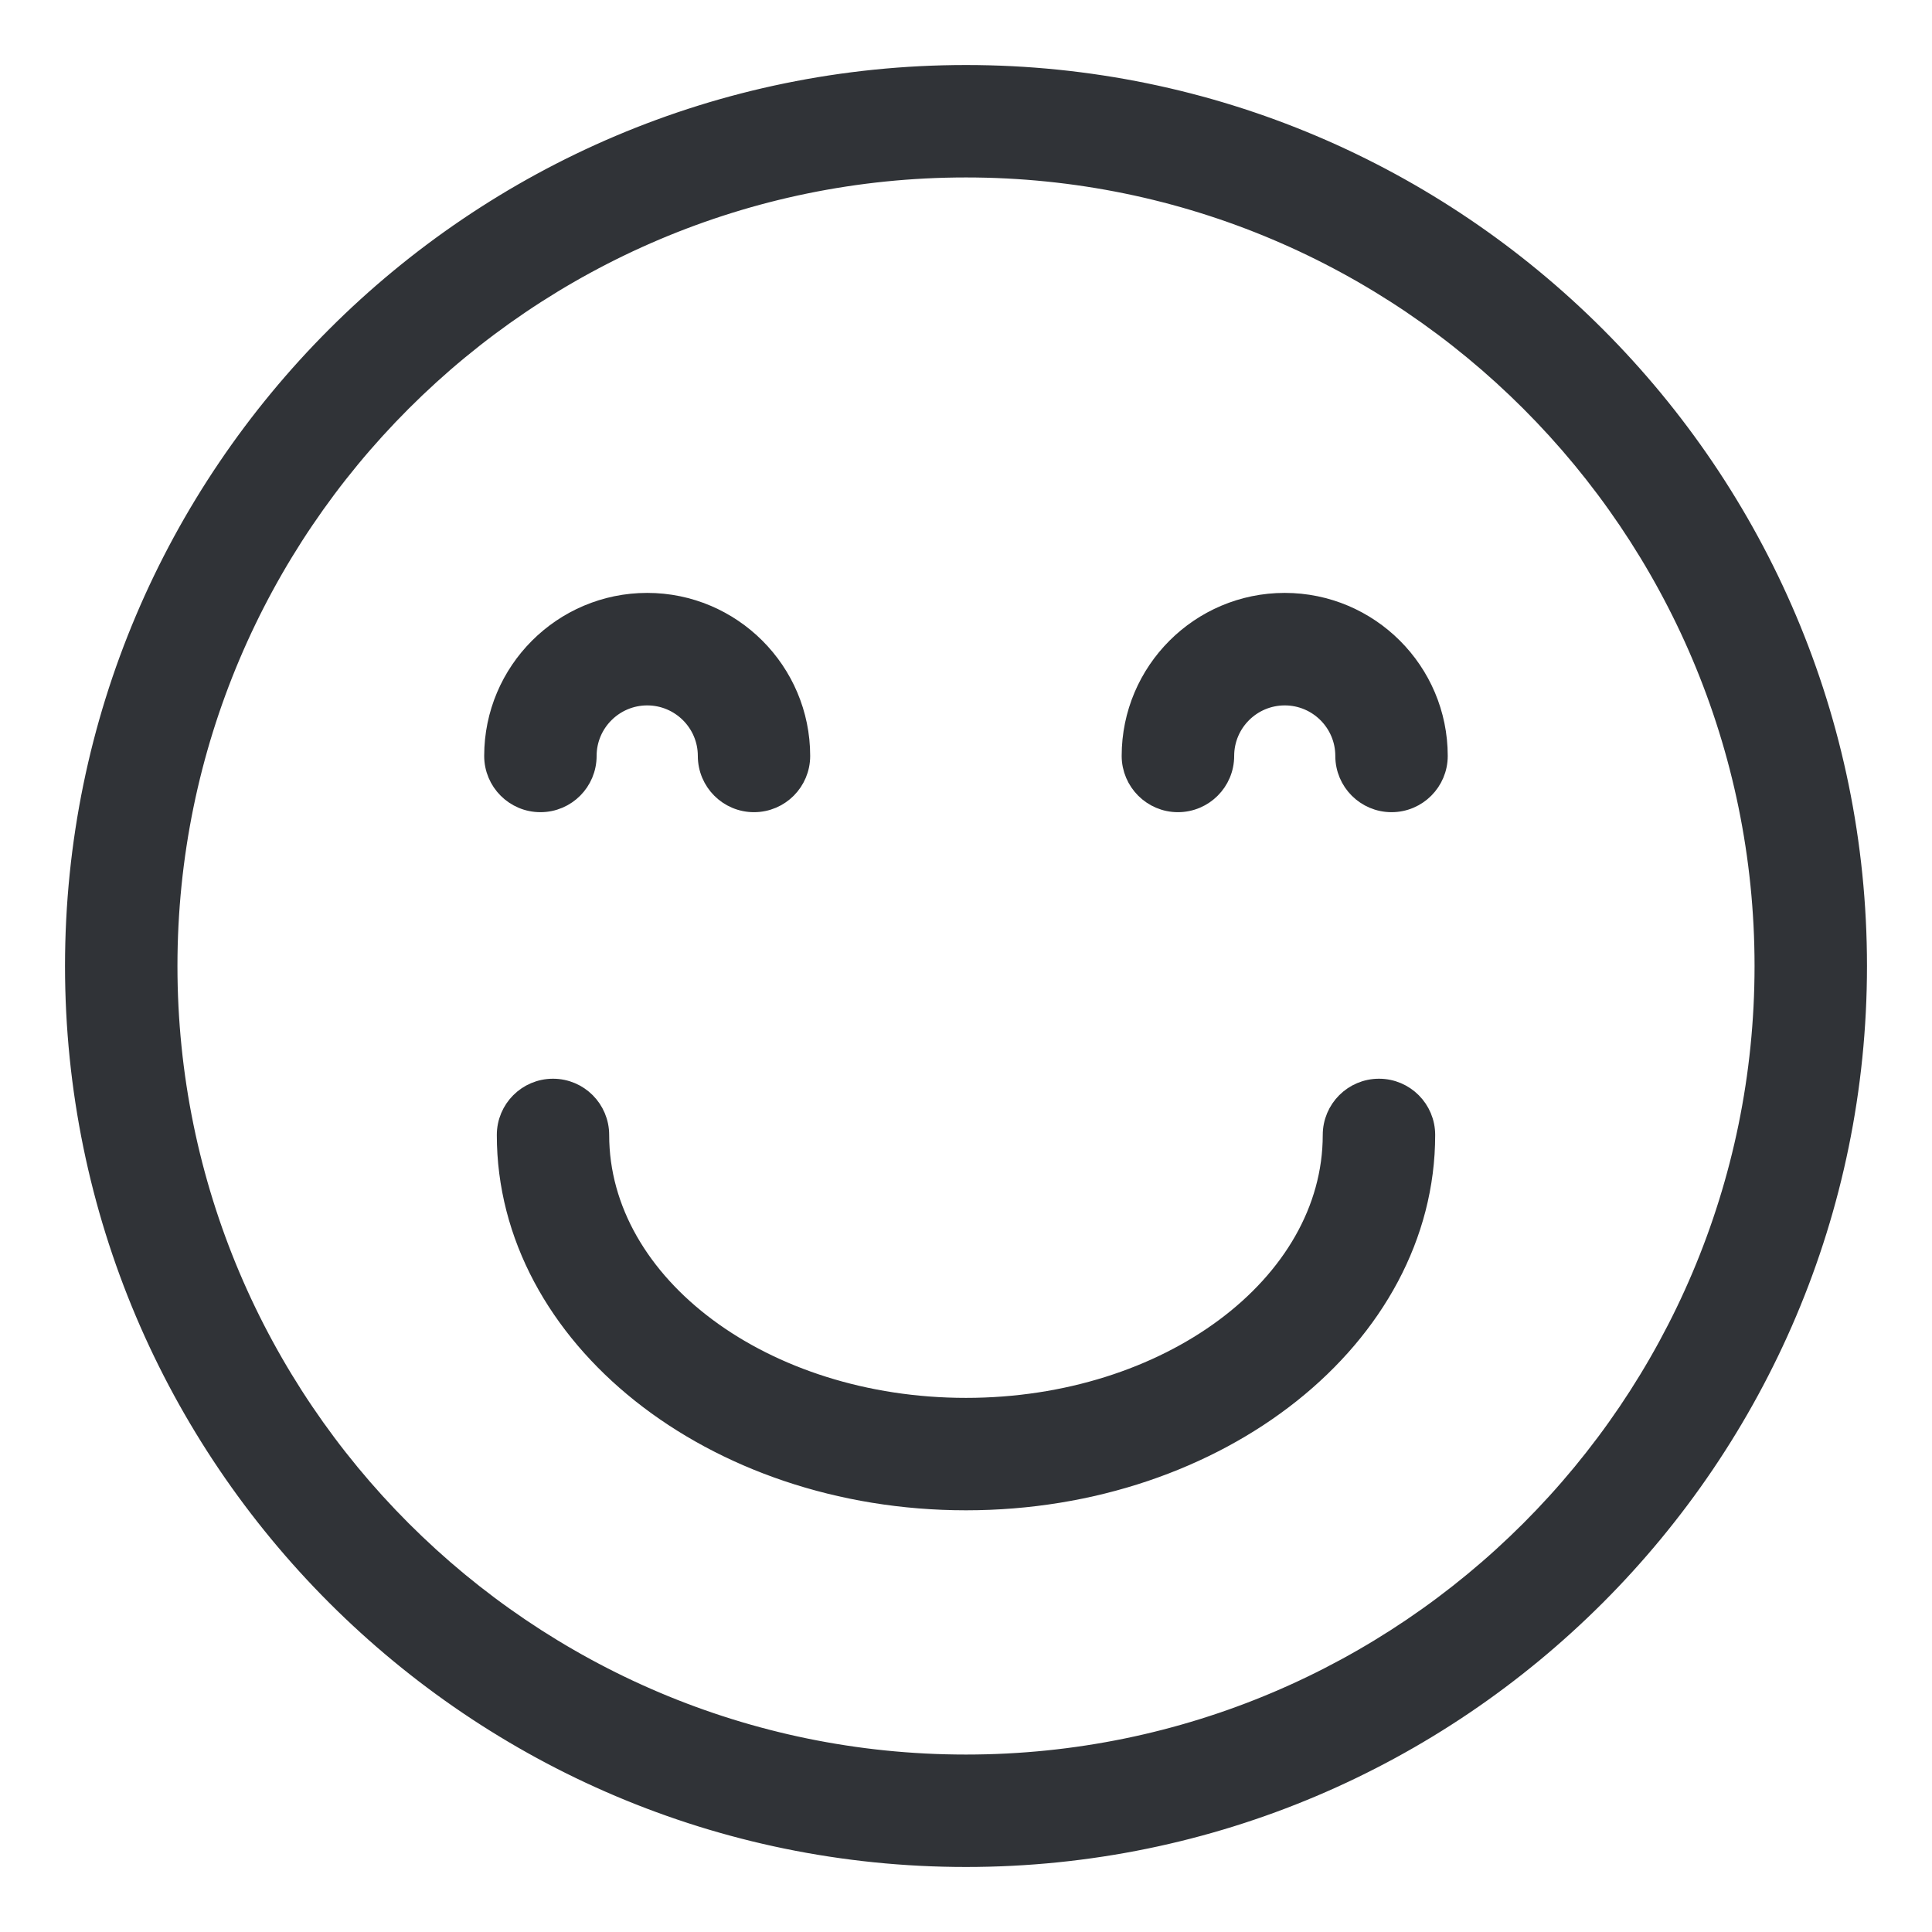 <svg width="26" height="26" viewBox="0 0 26 26" fill="none" xmlns="http://www.w3.org/2000/svg">
<path d="M18.558 14.642C18.209 14.642 17.926 14.925 17.926 15.274C17.926 17.293 15.716 18.937 13 18.937C10.283 18.937 8.073 17.293 8.073 15.274C8.073 14.925 7.791 14.642 7.442 14.642C7.093 14.642 6.811 14.925 6.811 15.274C6.81 17.99 9.587 20.2 13 20.2C16.413 20.2 19.189 17.99 19.189 15.274C19.189 14.925 18.907 14.642 18.558 14.642Z" fill="#303337" stroke="#303337" stroke-width="0.25"/>
<path d="M7.273 10.805C7.622 10.805 7.904 10.522 7.904 10.173C7.904 9.729 8.266 9.368 8.71 9.368C9.154 9.368 9.516 9.729 9.516 10.173C9.516 10.522 9.798 10.805 10.147 10.805C10.496 10.805 10.778 10.522 10.778 10.173C10.778 9.032 9.85 8.104 8.71 8.104C7.569 8.104 6.641 9.032 6.641 10.173C6.641 10.522 6.924 10.805 7.273 10.805Z" fill="#303337" stroke="#303337" stroke-width="0.25"/>
<path d="M15.852 10.805C16.201 10.805 16.484 10.522 16.484 10.173C16.484 9.729 16.845 9.368 17.29 9.368C17.734 9.368 18.095 9.729 18.095 10.173C18.095 10.522 18.378 10.805 18.727 10.805C19.075 10.805 19.358 10.522 19.358 10.173C19.358 9.032 18.43 8.104 17.289 8.104C16.148 8.104 15.22 9.032 15.22 10.173C15.221 10.522 15.504 10.805 15.852 10.805Z" fill="#303337" stroke="#303337" stroke-width="0.25"/>
<path d="M13 25C19.617 25 25 19.617 25 13C25 6.383 19.617 1 13 1C6.383 1 1 6.383 1 13C1 19.617 6.383 25 13 25ZM13 2.263C18.92 2.263 23.737 7.08 23.737 13C23.737 18.92 18.92 23.737 13 23.737C7.08 23.737 2.263 18.92 2.263 13C2.263 7.08 7.08 2.263 13 2.263Z" fill="#303337" stroke="#303337" stroke-width="0.25"/>
</svg>
